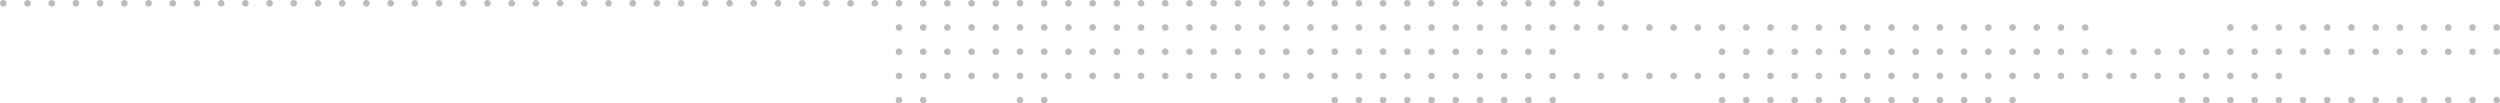 <?xml version="1.0" encoding="UTF-8"?> <svg xmlns="http://www.w3.org/2000/svg" width="1136" height="47" viewBox="0 0 1136 47" fill="none"><circle cx="1.5" cy="1.5" r="1.5" fill="#212121" fill-opacity="0.3"></circle><circle cx="12.5" cy="1.5" r="1.5" fill="#212121" fill-opacity="0.3"></circle><circle cx="23.5" cy="1.5" r="1.5" fill="#212121" fill-opacity="0.3"></circle><circle cx="34.5" cy="1.5" r="1.5" fill="#212121" fill-opacity="0.3"></circle><circle cx="45.5" cy="1.5" r="1.5" fill="#212121" fill-opacity="0.3"></circle><circle cx="56.5" cy="1.5" r="1.5" fill="#212121" fill-opacity="0.3"></circle><circle cx="67.5" cy="1.5" r="1.5" fill="#212121" fill-opacity="0.3"></circle><circle cx="78.5" cy="1.5" r="1.5" fill="#212121" fill-opacity="0.3"></circle><circle cx="89.5" cy="1.5" r="1.5" fill="#212121" fill-opacity="0.3"></circle><circle cx="100.5" cy="1.5" r="1.5" fill="#212121" fill-opacity="0.3"></circle><circle cx="111.5" cy="1.5" r="1.5" fill="#212121" fill-opacity="0.3"></circle><circle cx="122.5" cy="1.5" r="1.5" fill="#212121" fill-opacity="0.3"></circle><circle cx="133.5" cy="1.5" r="1.5" fill="#212121" fill-opacity="0.3"></circle><circle cx="144.5" cy="1.5" r="1.5" fill="#212121" fill-opacity="0.3"></circle><circle cx="155.5" cy="1.5" r="1.5" fill="#212121" fill-opacity="0.3"></circle><circle cx="166.5" cy="1.5" r="1.5" fill="#212121" fill-opacity="0.3"></circle><circle cx="177.5" cy="1.5" r="1.5" fill="#212121" fill-opacity="0.3"></circle><circle cx="188.5" cy="1.5" r="1.5" fill="#212121" fill-opacity="0.3"></circle><circle cx="199.5" cy="1.5" r="1.5" fill="#212121" fill-opacity="0.3"></circle><circle cx="210.5" cy="1.5" r="1.5" fill="#212121" fill-opacity="0.3"></circle><circle cx="221.5" cy="1.5" r="1.5" fill="#212121" fill-opacity="0.3"></circle><circle cx="232.5" cy="1.5" r="1.5" fill="#212121" fill-opacity="0.3"></circle><circle cx="243.5" cy="1.5" r="1.5" fill="#212121" fill-opacity="0.3"></circle><circle cx="254.5" cy="1.5" r="1.5" fill="#212121" fill-opacity="0.3"></circle><circle cx="265.5" cy="1.5" r="1.5" fill="#212121" fill-opacity="0.3"></circle><circle cx="276.5" cy="1.5" r="1.5" fill="#212121" fill-opacity="0.3"></circle><circle cx="287.5" cy="1.5" r="1.5" fill="#212121" fill-opacity="0.3"></circle><circle cx="298.5" cy="1.5" r="1.5" fill="#212121" fill-opacity="0.3"></circle><circle cx="309.5" cy="1.5" r="1.5" fill="#212121" fill-opacity="0.3"></circle><circle cx="320.5" cy="1.5" r="1.5" fill="#212121" fill-opacity="0.3"></circle><circle cx="331.5" cy="1.5" r="1.5" fill="#212121" fill-opacity="0.3"></circle><circle cx="342.5" cy="1.5" r="1.5" fill="#212121" fill-opacity="0.3"></circle><circle cx="353.5" cy="1.5" r="1.5" fill="#212121" fill-opacity="0.3"></circle><circle cx="364.5" cy="1.5" r="1.5" fill="#212121" fill-opacity="0.3"></circle><circle cx="375.5" cy="1.5" r="1.5" fill="#212121" fill-opacity="0.3"></circle><circle cx="386.5" cy="1.5" r="1.5" fill="#212121" fill-opacity="0.3"></circle><circle cx="397.5" cy="1.5" r="1.5" fill="#212121" fill-opacity="0.3"></circle><circle cx="408.5" cy="1.5" r="1.5" fill="#212121" fill-opacity="0.3"></circle><circle cx="419.5" cy="1.5" r="1.5" fill="#212121" fill-opacity="0.3"></circle><circle cx="430.5" cy="1.5" r="1.5" fill="#212121" fill-opacity="0.3"></circle><circle cx="441.5" cy="1.5" r="1.5" fill="#212121" fill-opacity="0.3"></circle><circle cx="452.5" cy="1.5" r="1.5" fill="#212121" fill-opacity="0.3"></circle><circle cx="463.5" cy="1.5" r="1.5" fill="#212121" fill-opacity="0.3"></circle><circle cx="474.5" cy="1.5" r="1.5" fill="#212121" fill-opacity="0.3"></circle><circle cx="485.5" cy="1.5" r="1.5" fill="#212121" fill-opacity="0.3"></circle><circle cx="496.5" cy="1.5" r="1.5" fill="#212121" fill-opacity="0.3"></circle><circle cx="507.5" cy="1.5" r="1.5" fill="#212121" fill-opacity="0.3"></circle><circle cx="518.5" cy="1.5" r="1.5" fill="#212121" fill-opacity="0.3"></circle><circle cx="529.5" cy="1.5" r="1.5" fill="#212121" fill-opacity="0.3"></circle><circle cx="540.5" cy="1.5" r="1.5" fill="#212121" fill-opacity="0.3"></circle><circle cx="551.5" cy="1.5" r="1.5" fill="#212121" fill-opacity="0.3"></circle><circle cx="562.5" cy="1.5" r="1.5" fill="#212121" fill-opacity="0.3"></circle><circle cx="573.5" cy="1.5" r="1.5" fill="#212121" fill-opacity="0.3"></circle><circle cx="584.5" cy="1.5" r="1.5" fill="#212121" fill-opacity="0.3"></circle><circle cx="595.5" cy="1.5" r="1.5" fill="#212121" fill-opacity="0.3"></circle><circle cx="606.5" cy="1.5" r="1.5" fill="#212121" fill-opacity="0.3"></circle><circle cx="617.5" cy="1.5" r="1.5" fill="#212121" fill-opacity="0.3"></circle><circle cx="628.5" cy="1.5" r="1.5" fill="#212121" fill-opacity="0.3"></circle><circle cx="639.5" cy="1.5" r="1.5" fill="#212121" fill-opacity="0.3"></circle><circle cx="650.5" cy="1.5" r="1.5" fill="#212121" fill-opacity="0.3"></circle><circle cx="661.5" cy="1.5" r="1.5" fill="#212121" fill-opacity="0.3"></circle><circle cx="672.5" cy="1.5" r="1.5" fill="#212121" fill-opacity="0.3"></circle><circle cx="683.5" cy="1.5" r="1.5" fill="#212121" fill-opacity="0.3"></circle><circle cx="694.5" cy="1.5" r="1.5" fill="#212121" fill-opacity="0.3"></circle><circle cx="705.5" cy="1.5" r="1.5" fill="#212121" fill-opacity="0.3"></circle><circle cx="716.5" cy="1.5" r="1.5" fill="#212121" fill-opacity="0.3"></circle><circle cx="727.5" cy="1.5" r="1.5" fill="#212121" fill-opacity="0.3"></circle><circle cx="408.5" cy="12.5" r="1.5" fill="#212121" fill-opacity="0.3"></circle><circle cx="419.5" cy="12.5" r="1.5" fill="#212121" fill-opacity="0.3"></circle><circle cx="430.5" cy="12.5" r="1.5" fill="#212121" fill-opacity="0.3"></circle><circle cx="441.5" cy="12.5" r="1.5" fill="#212121" fill-opacity="0.3"></circle><circle cx="452.5" cy="12.5" r="1.5" fill="#212121" fill-opacity="0.3"></circle><circle cx="463.5" cy="12.5" r="1.5" fill="#212121" fill-opacity="0.3"></circle><circle cx="474.5" cy="12.5" r="1.5" fill="#212121" fill-opacity="0.3"></circle><circle cx="485.5" cy="12.5" r="1.5" fill="#212121" fill-opacity="0.3"></circle><circle cx="496.5" cy="12.5" r="1.5" fill="#212121" fill-opacity="0.3"></circle><circle cx="507.5" cy="12.5" r="1.5" fill="#212121" fill-opacity="0.3"></circle><circle cx="518.5" cy="12.5" r="1.5" fill="#212121" fill-opacity="0.3"></circle><circle cx="529.5" cy="12.5" r="1.5" fill="#212121" fill-opacity="0.3"></circle><circle cx="540.5" cy="12.5" r="1.5" fill="#212121" fill-opacity="0.3"></circle><circle cx="551.5" cy="12.5" r="1.5" fill="#212121" fill-opacity="0.3"></circle><circle cx="562.5" cy="12.5" r="1.5" fill="#212121" fill-opacity="0.3"></circle><circle cx="573.5" cy="12.5" r="1.5" fill="#212121" fill-opacity="0.3"></circle><circle cx="584.5" cy="12.5" r="1.5" fill="#212121" fill-opacity="0.3"></circle><circle cx="595.5" cy="12.5" r="1.5" fill="#212121" fill-opacity="0.3"></circle><circle cx="606.5" cy="12.5" r="1.5" fill="#212121" fill-opacity="0.3"></circle><circle cx="617.5" cy="12.5" r="1.5" fill="#212121" fill-opacity="0.3"></circle><circle cx="628.5" cy="12.5" r="1.5" fill="#212121" fill-opacity="0.3"></circle><circle cx="639.5" cy="12.5" r="1.5" fill="#212121" fill-opacity="0.3"></circle><circle cx="650.5" cy="12.5" r="1.5" fill="#212121" fill-opacity="0.3"></circle><circle cx="661.5" cy="12.5" r="1.5" fill="#212121" fill-opacity="0.3"></circle><circle cx="672.5" cy="12.5" r="1.5" fill="#212121" fill-opacity="0.3"></circle><circle cx="683.5" cy="12.5" r="1.5" fill="#212121" fill-opacity="0.3"></circle><circle cx="694.5" cy="12.5" r="1.5" fill="#212121" fill-opacity="0.3"></circle><circle cx="705.5" cy="12.5" r="1.5" fill="#212121" fill-opacity="0.3"></circle><circle cx="716.5" cy="12.5" r="1.5" fill="#212121" fill-opacity="0.3"></circle><circle cx="727.5" cy="12.5" r="1.5" fill="#212121" fill-opacity="0.3"></circle><circle cx="738.5" cy="12.5" r="1.5" fill="#212121" fill-opacity="0.3"></circle><circle cx="749.5" cy="12.5" r="1.5" fill="#212121" fill-opacity="0.3"></circle><circle cx="760.5" cy="12.5" r="1.5" fill="#212121" fill-opacity="0.3"></circle><circle cx="771.5" cy="12.5" r="1.5" fill="#212121" fill-opacity="0.3"></circle><circle cx="782.5" cy="12.5" r="1.5" fill="#212121" fill-opacity="0.3"></circle><circle cx="793.5" cy="12.5" r="1.5" fill="#212121" fill-opacity="0.3"></circle><circle cx="804.5" cy="12.5" r="1.5" fill="#212121" fill-opacity="0.3"></circle><circle cx="815.5" cy="12.5" r="1.5" fill="#212121" fill-opacity="0.3"></circle><circle cx="826.5" cy="12.5" r="1.5" fill="#212121" fill-opacity="0.3"></circle><circle cx="837.5" cy="12.5" r="1.5" fill="#212121" fill-opacity="0.3"></circle><circle cx="848.5" cy="12.5" r="1.5" fill="#212121" fill-opacity="0.3"></circle><circle cx="859.5" cy="12.5" r="1.5" fill="#212121" fill-opacity="0.3"></circle><circle cx="870.5" cy="12.5" r="1.5" fill="#212121" fill-opacity="0.3"></circle><circle cx="881.5" cy="12.5" r="1.5" fill="#212121" fill-opacity="0.3"></circle><circle cx="892.5" cy="12.5" r="1.5" fill="#212121" fill-opacity="0.3"></circle><circle cx="903.5" cy="12.5" r="1.5" fill="#212121" fill-opacity="0.3"></circle><circle cx="914.5" cy="12.5" r="1.5" fill="#212121" fill-opacity="0.3"></circle><circle cx="925.5" cy="12.5" r="1.5" fill="#212121" fill-opacity="0.3"></circle><circle cx="936.5" cy="12.5" r="1.5" fill="#212121" fill-opacity="0.3"></circle><circle cx="947.5" cy="12.5" r="1.5" fill="#212121" fill-opacity="0.3"></circle><circle cx="1013.5" cy="12.5" r="1.5" fill="#212121" fill-opacity="0.3"></circle><circle cx="1024.5" cy="12.5" r="1.5" fill="#212121" fill-opacity="0.3"></circle><circle cx="1035.5" cy="12.5" r="1.5" fill="#212121" fill-opacity="0.3"></circle><circle cx="1046.5" cy="12.5" r="1.5" fill="#212121" fill-opacity="0.3"></circle><circle cx="1057.5" cy="12.5" r="1.5" fill="#212121" fill-opacity="0.3"></circle><circle cx="1068.5" cy="12.5" r="1.5" fill="#212121" fill-opacity="0.3"></circle><circle cx="1079.5" cy="12.5" r="1.5" fill="#212121" fill-opacity="0.3"></circle><circle cx="1090.5" cy="12.5" r="1.5" fill="#212121" fill-opacity="0.3"></circle><circle cx="1101.5" cy="12.5" r="1.5" fill="#212121" fill-opacity="0.3"></circle><circle cx="1112.5" cy="12.5" r="1.5" fill="#212121" fill-opacity="0.3"></circle><circle cx="1123.5" cy="12.5" r="1.5" fill="#212121" fill-opacity="0.3"></circle><circle cx="1134.5" cy="12.5" r="1.5" fill="#212121" fill-opacity="0.3"></circle><circle cx="408.5" cy="23.5" r="1.5" fill="#212121" fill-opacity="0.3"></circle><circle cx="419.5" cy="23.5" r="1.5" fill="#212121" fill-opacity="0.3"></circle><circle cx="430.5" cy="23.5" r="1.5" fill="#212121" fill-opacity="0.3"></circle><circle cx="441.5" cy="23.5" r="1.5" fill="#212121" fill-opacity="0.3"></circle><circle cx="452.5" cy="23.5" r="1.5" fill="#212121" fill-opacity="0.3"></circle><circle cx="463.5" cy="23.5" r="1.5" fill="#212121" fill-opacity="0.3"></circle><circle cx="474.5" cy="23.5" r="1.5" fill="#212121" fill-opacity="0.3"></circle><circle cx="485.5" cy="23.5" r="1.5" fill="#212121" fill-opacity="0.3"></circle><circle cx="496.5" cy="23.5" r="1.5" fill="#212121" fill-opacity="0.3"></circle><circle cx="507.5" cy="23.5" r="1.5" fill="#212121" fill-opacity="0.3"></circle><circle cx="518.5" cy="23.5" r="1.5" fill="#212121" fill-opacity="0.3"></circle><circle cx="529.5" cy="23.5" r="1.5" fill="#212121" fill-opacity="0.3"></circle><circle cx="540.5" cy="23.5" r="1.5" fill="#212121" fill-opacity="0.3"></circle><circle cx="551.5" cy="23.5" r="1.5" fill="#212121" fill-opacity="0.3"></circle><circle cx="562.5" cy="23.5" r="1.5" fill="#212121" fill-opacity="0.3"></circle><circle cx="573.5" cy="23.5" r="1.5" fill="#212121" fill-opacity="0.3"></circle><circle cx="584.5" cy="23.5" r="1.5" fill="#212121" fill-opacity="0.3"></circle><circle cx="595.5" cy="23.5" r="1.5" fill="#212121" fill-opacity="0.3"></circle><circle cx="606.5" cy="23.5" r="1.5" fill="#212121" fill-opacity="0.3"></circle><circle cx="617.5" cy="23.5" r="1.5" fill="#212121" fill-opacity="0.3"></circle><circle cx="628.5" cy="23.5" r="1.5" fill="#212121" fill-opacity="0.3"></circle><circle cx="639.5" cy="23.5" r="1.5" fill="#212121" fill-opacity="0.3"></circle><circle cx="650.5" cy="23.5" r="1.5" fill="#212121" fill-opacity="0.3"></circle><circle cx="661.5" cy="23.5" r="1.5" fill="#212121" fill-opacity="0.3"></circle><circle cx="672.5" cy="23.5" r="1.5" fill="#212121" fill-opacity="0.3"></circle><circle cx="683.5" cy="23.5" r="1.5" fill="#212121" fill-opacity="0.3"></circle><circle cx="694.5" cy="23.5" r="1.5" fill="#212121" fill-opacity="0.3"></circle><circle cx="705.5" cy="23.5" r="1.5" fill="#212121" fill-opacity="0.3"></circle><circle cx="782.5" cy="23.5" r="1.5" fill="#212121" fill-opacity="0.3"></circle><circle cx="793.5" cy="23.5" r="1.5" fill="#212121" fill-opacity="0.3"></circle><circle cx="804.5" cy="23.5" r="1.5" fill="#212121" fill-opacity="0.3"></circle><circle cx="815.5" cy="23.5" r="1.5" fill="#212121" fill-opacity="0.3"></circle><circle cx="826.5" cy="23.5" r="1.5" fill="#212121" fill-opacity="0.3"></circle><circle cx="837.5" cy="23.5" r="1.5" fill="#212121" fill-opacity="0.3"></circle><circle cx="848.5" cy="23.5" r="1.5" fill="#212121" fill-opacity="0.3"></circle><circle cx="859.5" cy="23.5" r="1.5" fill="#212121" fill-opacity="0.3"></circle><circle cx="870.5" cy="23.5" r="1.5" fill="#212121" fill-opacity="0.3"></circle><circle cx="881.5" cy="23.5" r="1.5" fill="#212121" fill-opacity="0.3"></circle><circle cx="892.5" cy="23.5" r="1.5" fill="#212121" fill-opacity="0.3"></circle><circle cx="903.5" cy="23.5" r="1.5" fill="#212121" fill-opacity="0.3"></circle><circle cx="914.5" cy="23.5" r="1.5" fill="#212121" fill-opacity="0.3"></circle><circle cx="925.5" cy="23.5" r="1.5" fill="#212121" fill-opacity="0.3"></circle><circle cx="936.5" cy="23.5" r="1.5" fill="#212121" fill-opacity="0.3"></circle><circle cx="947.5" cy="23.5" r="1.5" fill="#212121" fill-opacity="0.3"></circle><circle cx="958.5" cy="23.5" r="1.5" fill="#212121" fill-opacity="0.3"></circle><circle cx="969.5" cy="23.5" r="1.5" fill="#212121" fill-opacity="0.3"></circle><circle cx="980.5" cy="23.5" r="1.5" fill="#212121" fill-opacity="0.3"></circle><circle cx="991.5" cy="23.5" r="1.5" fill="#212121" fill-opacity="0.3"></circle><circle cx="1002.5" cy="23.5" r="1.5" fill="#212121" fill-opacity="0.3"></circle><circle cx="1013.5" cy="23.5" r="1.5" fill="#212121" fill-opacity="0.3"></circle><circle cx="1024.5" cy="23.5" r="1.5" fill="#212121" fill-opacity="0.3"></circle><circle cx="1035.5" cy="23.5" r="1.5" fill="#212121" fill-opacity="0.3"></circle><circle cx="1046.5" cy="23.5" r="1.5" fill="#212121" fill-opacity="0.3"></circle><circle cx="1057.5" cy="23.5" r="1.5" fill="#212121" fill-opacity="0.3"></circle><circle cx="1068.5" cy="23.5" r="1.5" fill="#212121" fill-opacity="0.3"></circle><circle cx="1079.5" cy="23.5" r="1.5" fill="#212121" fill-opacity="0.3"></circle><circle cx="1090.5" cy="23.5" r="1.5" fill="#212121" fill-opacity="0.3"></circle><circle cx="1101.5" cy="23.5" r="1.5" fill="#212121" fill-opacity="0.3"></circle><circle cx="1112.5" cy="23.5" r="1.5" fill="#212121" fill-opacity="0.3"></circle><circle cx="1123.5" cy="23.5" r="1.5" fill="#212121" fill-opacity="0.3"></circle><circle cx="1134.5" cy="23.5" r="1.5" fill="#212121" fill-opacity="0.3"></circle><circle cx="408.5" cy="45.5" r="1.5" fill="#212121" fill-opacity="0.3"></circle><circle cx="419.5" cy="45.5" r="1.5" fill="#212121" fill-opacity="0.3"></circle><circle cx="463.5" cy="45.5" r="1.5" fill="#212121" fill-opacity="0.3"></circle><circle cx="474.5" cy="45.5" r="1.5" fill="#212121" fill-opacity="0.3"></circle><circle cx="606.5" cy="45.5" r="1.5" fill="#212121" fill-opacity="0.3"></circle><circle cx="617.5" cy="45.5" r="1.5" fill="#212121" fill-opacity="0.3"></circle><circle cx="628.5" cy="45.5" r="1.5" fill="#212121" fill-opacity="0.3"></circle><circle cx="639.5" cy="45.5" r="1.5" fill="#212121" fill-opacity="0.3"></circle><circle cx="650.5" cy="45.5" r="1.5" fill="#212121" fill-opacity="0.3"></circle><circle cx="661.5" cy="45.5" r="1.5" fill="#212121" fill-opacity="0.3"></circle><circle cx="672.5" cy="45.5" r="1.5" fill="#212121" fill-opacity="0.3"></circle><circle cx="683.5" cy="45.5" r="1.5" fill="#212121" fill-opacity="0.3"></circle><circle cx="694.5" cy="45.5" r="1.5" fill="#212121" fill-opacity="0.3"></circle><circle cx="705.5" cy="45.5" r="1.5" fill="#212121" fill-opacity="0.3"></circle><circle cx="782.5" cy="45.5" r="1.5" fill="#212121" fill-opacity="0.3"></circle><circle cx="793.5" cy="45.5" r="1.5" fill="#212121" fill-opacity="0.3"></circle><circle cx="804.5" cy="45.5" r="1.5" fill="#212121" fill-opacity="0.3"></circle><circle cx="815.5" cy="45.5" r="1.5" fill="#212121" fill-opacity="0.3"></circle><circle cx="826.5" cy="45.5" r="1.5" fill="#212121" fill-opacity="0.3"></circle><circle cx="837.5" cy="45.5" r="1.5" fill="#212121" fill-opacity="0.3"></circle><circle cx="848.5" cy="45.5" r="1.5" fill="#212121" fill-opacity="0.3"></circle><circle cx="859.5" cy="45.5" r="1.5" fill="#212121" fill-opacity="0.3"></circle><circle cx="870.5" cy="45.5" r="1.5" fill="#212121" fill-opacity="0.3"></circle><circle cx="881.5" cy="45.5" r="1.5" fill="#212121" fill-opacity="0.3"></circle><circle cx="892.5" cy="45.5" r="1.5" fill="#212121" fill-opacity="0.3"></circle><circle cx="903.5" cy="45.5" r="1.5" fill="#212121" fill-opacity="0.3"></circle><circle cx="914.5" cy="45.5" r="1.5" fill="#212121" fill-opacity="0.3"></circle><circle cx="991.5" cy="45.5" r="1.5" fill="#212121" fill-opacity="0.3"></circle><circle cx="1002.5" cy="45.5" r="1.5" fill="#212121" fill-opacity="0.3"></circle><circle cx="1013.5" cy="45.5" r="1.5" fill="#212121" fill-opacity="0.3"></circle><circle cx="1024.5" cy="45.5" r="1.5" fill="#212121" fill-opacity="0.3"></circle><circle cx="1035.5" cy="45.5" r="1.5" fill="#212121" fill-opacity="0.3"></circle><circle cx="1046.5" cy="45.5" r="1.5" fill="#212121" fill-opacity="0.3"></circle><circle cx="1057.5" cy="45.5" r="1.5" fill="#212121" fill-opacity="0.3"></circle><circle cx="1068.5" cy="45.5" r="1.5" fill="#212121" fill-opacity="0.3"></circle><circle cx="1079.5" cy="45.5" r="1.5" fill="#212121" fill-opacity="0.3"></circle><circle cx="1090.5" cy="45.5" r="1.5" fill="#212121" fill-opacity="0.3"></circle><circle cx="1101.5" cy="45.5" r="1.5" fill="#212121" fill-opacity="0.3"></circle><circle cx="1112.5" cy="45.5" r="1.5" fill="#212121" fill-opacity="0.3"></circle><circle cx="1123.5" cy="45.5" r="1.5" fill="#212121" fill-opacity="0.3"></circle><circle cx="1134.5" cy="45.5" r="1.5" fill="#212121" fill-opacity="0.3"></circle><circle cx="408.5" cy="34.5" r="1.5" fill="#212121" fill-opacity="0.3"></circle><circle cx="419.5" cy="34.5" r="1.5" fill="#212121" fill-opacity="0.3"></circle><circle cx="430.5" cy="34.5" r="1.5" fill="#212121" fill-opacity="0.3"></circle><circle cx="441.5" cy="34.5" r="1.5" fill="#212121" fill-opacity="0.3"></circle><circle cx="452.5" cy="34.5" r="1.5" fill="#212121" fill-opacity="0.3"></circle><circle cx="463.5" cy="34.5" r="1.5" fill="#212121" fill-opacity="0.3"></circle><circle cx="474.5" cy="34.5" r="1.5" fill="#212121" fill-opacity="0.3"></circle><circle cx="485.5" cy="34.5" r="1.5" fill="#212121" fill-opacity="0.3"></circle><circle cx="496.5" cy="34.5" r="1.5" fill="#212121" fill-opacity="0.3"></circle><circle cx="507.5" cy="34.5" r="1.5" fill="#212121" fill-opacity="0.3"></circle><circle cx="518.5" cy="34.5" r="1.5" fill="#212121" fill-opacity="0.3"></circle><circle cx="529.5" cy="34.5" r="1.5" fill="#212121" fill-opacity="0.3"></circle><circle cx="540.5" cy="34.5" r="1.5" fill="#212121" fill-opacity="0.3"></circle><circle cx="551.5" cy="34.5" r="1.5" fill="#212121" fill-opacity="0.3"></circle><circle cx="562.5" cy="34.5" r="1.5" fill="#212121" fill-opacity="0.3"></circle><circle cx="573.5" cy="34.5" r="1.5" fill="#212121" fill-opacity="0.3"></circle><circle cx="584.5" cy="34.5" r="1.5" fill="#212121" fill-opacity="0.3"></circle><circle cx="595.5" cy="34.5" r="1.5" fill="#212121" fill-opacity="0.3"></circle><circle cx="606.5" cy="34.5" r="1.5" fill="#212121" fill-opacity="0.3"></circle><circle cx="617.5" cy="34.5" r="1.5" fill="#212121" fill-opacity="0.3"></circle><circle cx="628.5" cy="34.5" r="1.5" fill="#212121" fill-opacity="0.3"></circle><circle cx="639.5" cy="34.5" r="1.5" fill="#212121" fill-opacity="0.3"></circle><circle cx="650.5" cy="34.5" r="1.5" fill="#212121" fill-opacity="0.3"></circle><circle cx="661.5" cy="34.5" r="1.5" fill="#212121" fill-opacity="0.3"></circle><circle cx="672.5" cy="34.5" r="1.5" fill="#212121" fill-opacity="0.3"></circle><circle cx="683.5" cy="34.5" r="1.5" fill="#212121" fill-opacity="0.3"></circle><circle cx="694.5" cy="34.5" r="1.5" fill="#212121" fill-opacity="0.3"></circle><circle cx="705.5" cy="34.5" r="1.5" fill="#212121" fill-opacity="0.3"></circle><circle cx="716.5" cy="34.5" r="1.5" fill="#212121" fill-opacity="0.3"></circle><circle cx="727.5" cy="34.5" r="1.5" fill="#212121" fill-opacity="0.3"></circle><circle cx="738.5" cy="34.5" r="1.5" fill="#212121" fill-opacity="0.3"></circle><circle cx="749.5" cy="34.5" r="1.5" fill="#212121" fill-opacity="0.3"></circle><circle cx="760.5" cy="34.5" r="1.5" fill="#212121" fill-opacity="0.3"></circle><circle cx="771.5" cy="34.5" r="1.5" fill="#212121" fill-opacity="0.3"></circle><circle cx="782.5" cy="34.5" r="1.5" fill="#212121" fill-opacity="0.3"></circle><circle cx="793.5" cy="34.5" r="1.5" fill="#212121" fill-opacity="0.3"></circle><circle cx="804.5" cy="34.5" r="1.5" fill="#212121" fill-opacity="0.3"></circle><circle cx="815.5" cy="34.5" r="1.5" fill="#212121" fill-opacity="0.3"></circle><circle cx="826.5" cy="34.5" r="1.5" fill="#212121" fill-opacity="0.3"></circle><circle cx="837.5" cy="34.5" r="1.5" fill="#212121" fill-opacity="0.3"></circle><circle cx="848.5" cy="34.5" r="1.5" fill="#212121" fill-opacity="0.3"></circle><circle cx="859.5" cy="34.5" r="1.5" fill="#212121" fill-opacity="0.3"></circle><circle cx="870.5" cy="34.5" r="1.5" fill="#212121" fill-opacity="0.3"></circle><circle cx="881.5" cy="34.5" r="1.5" fill="#212121" fill-opacity="0.3"></circle><circle cx="892.5" cy="34.5" r="1.5" fill="#212121" fill-opacity="0.3"></circle><circle cx="903.5" cy="34.5" r="1.5" fill="#212121" fill-opacity="0.3"></circle><circle cx="914.5" cy="34.5" r="1.5" fill="#212121" fill-opacity="0.3"></circle><circle cx="925.5" cy="34.5" r="1.5" fill="#212121" fill-opacity="0.3"></circle><circle cx="936.5" cy="34.5" r="1.5" fill="#212121" fill-opacity="0.3"></circle><circle cx="947.5" cy="34.5" r="1.5" fill="#212121" fill-opacity="0.3"></circle><circle cx="958.5" cy="34.5" r="1.5" fill="#212121" fill-opacity="0.3"></circle><circle cx="969.5" cy="34.5" r="1.5" fill="#212121" fill-opacity="0.3"></circle><circle cx="980.5" cy="34.5" r="1.5" fill="#212121" fill-opacity="0.3"></circle><circle cx="991.5" cy="34.5" r="1.5" fill="#212121" fill-opacity="0.3"></circle><circle cx="1002.5" cy="34.5" r="1.5" fill="#212121" fill-opacity="0.3"></circle><circle cx="1013.5" cy="34.5" r="1.5" fill="#212121" fill-opacity="0.3"></circle><circle cx="1024.5" cy="34.5" r="1.5" fill="#212121" fill-opacity="0.3"></circle><circle cx="1035.5" cy="34.5" r="1.5" fill="#212121" fill-opacity="0.3"></circle></svg> 